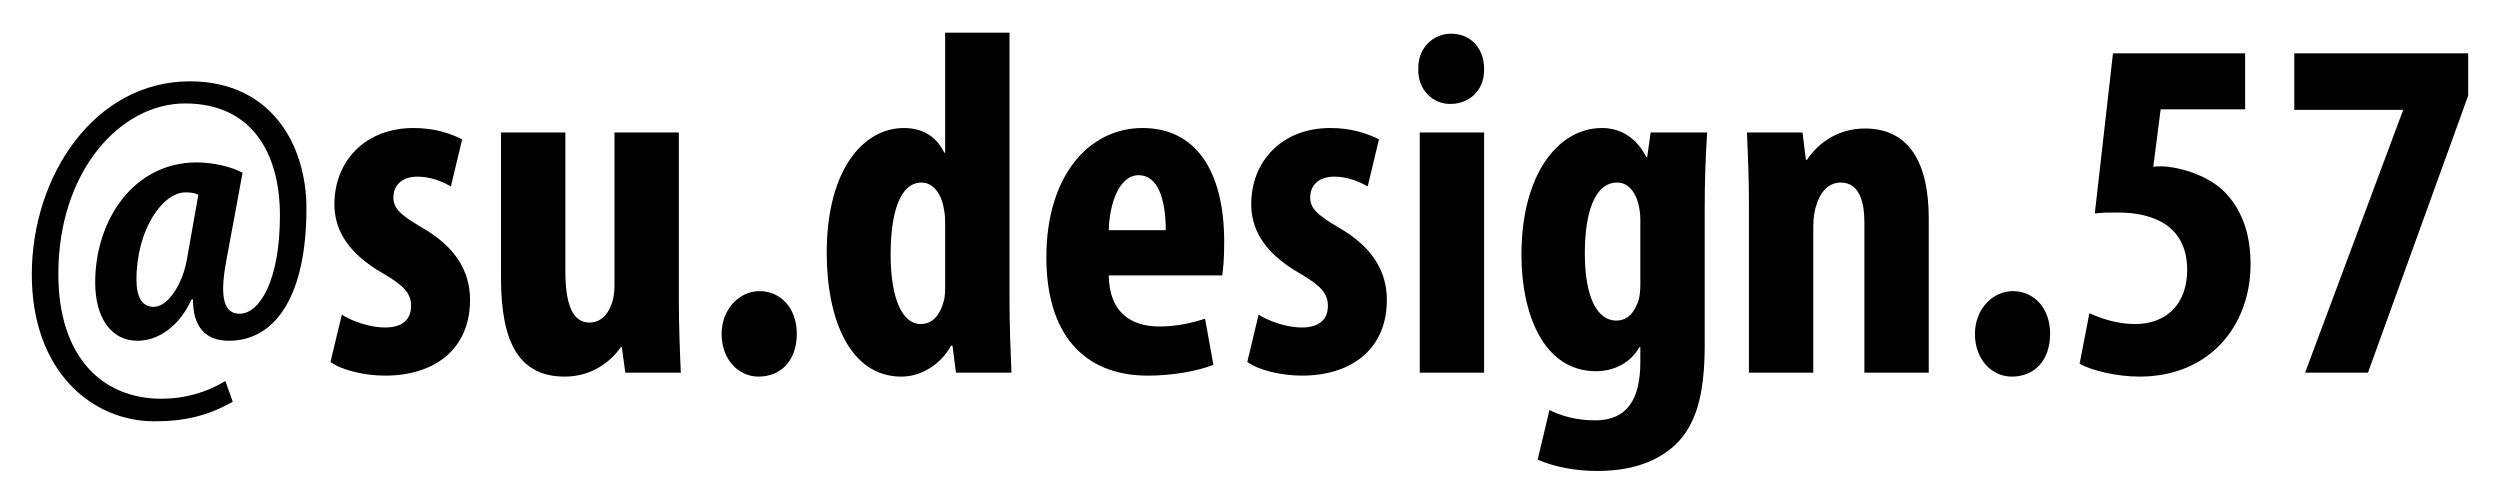 <?xml version="1.0" encoding="utf-8"?>
<!-- Generator: Adobe Illustrator 15.0.0, SVG Export Plug-In . SVG Version: 6.00 Build 0)  -->
<!DOCTYPE svg PUBLIC "-//W3C//DTD SVG 1.1//EN" "http://www.w3.org/Graphics/SVG/1.1/DTD/svg11.dtd">
<svg version="1.1" id="MT6__x28_desarrollo_web_SU-Design_x29_"
	 xmlns="http://www.w3.org/2000/svg" xmlns:xlink="http://www.w3.org/1999/xlink" x="0px" y="0px" width="284.012px"
	 height="56.913px" viewBox="0 0 284.012 56.913" enable-background="new 0 0 284.012 56.913" xml:space="preserve">
<g>
	<path d="M26.44,45.631c-2.901,1.676-5.694,2.233-8.875,2.233c-7.144,0-13.953-5.692-13.953-16.688
		c0-11.22,7.144-21.937,17.971-21.937c8.987,0,13.229,6.922,13.229,14.457c0,9.712-3.405,15.015-8.818,15.015
		c-2.79,0-4.074-1.73-4.074-4.689h-0.167c-1.339,2.959-3.684,4.689-6.141,4.689c-2.957,0-4.799-2.567-4.799-6.642
		c0-6.978,4.297-13.618,11.552-13.618c1.844,0,3.963,0.502,5.191,1.172l-1.898,10.27c-0.725,4.02-0.167,5.748,1.563,5.748
		c2.232,0,4.579-3.684,4.579-11.162c0-7.145-3.238-12.727-10.774-12.727c-7.367,0-14.399,7.702-14.399,19.368
		c0,9.488,5.023,14.178,11.721,14.178c2.566,0,5.023-0.67,7.256-2.01L26.44,45.631z M22.533,22.134
		c-0.391-0.224-0.894-0.278-1.451-0.278c-2.625,0-5.58,4.241-5.58,9.934c0,1.898,0.612,3.071,1.951,3.071
		c1.73,0,3.351-2.791,3.796-5.471L22.533,22.134z"/>
	<path d="M38.831,35.752c1.063,0.671,3.071,1.452,4.913,1.452c1.896,0,2.957-0.837,2.957-2.456c0-1.396-0.779-2.29-3.182-3.685
		c-4.41-2.51-5.527-5.357-5.527-7.868c0-4.912,3.517-8.652,8.987-8.652c2.29,0,4.074,0.559,5.525,1.285l-1.282,5.357
		c-1.06-0.615-2.344-1.117-3.795-1.117c-1.899,0-2.735,1.117-2.735,2.344c0,1.173,0.614,1.899,3.181,3.406
		c4.02,2.288,5.525,5.135,5.525,8.26c0,5.581-4.02,8.596-9.654,8.596c-2.288,0-4.968-0.615-6.197-1.563L38.831,35.752z"/>
	<path d="M77.12,34.021c0,2.901,0.112,5.75,0.223,8.318h-6.308l-0.389-2.903h-0.113c-1.284,1.842-3.516,3.349-6.362,3.349
		c-5.191,0-7.256-3.852-7.256-11.22V15.045h7.313v15.741c0,3.571,0.725,5.86,2.733,5.86c1.286,0,2.065-0.948,2.401-1.842
		c0.279-0.559,0.448-1.396,0.448-2.347V15.045h7.31V34.021z"/>
	<path d="M81.979,37.93c0-2.792,2.009-4.857,4.298-4.857c2.343,0,4.242,1.842,4.242,4.857c0,2.958-1.732,4.855-4.355,4.855
		C83.931,42.785,81.979,40.888,81.979,37.93z"/>
	<path d="M114.684,3.715v30.531c0,2.568,0.114,5.58,0.222,8.094h-6.305l-0.391-3.07h-0.169c-1.003,1.896-3.181,3.516-5.638,3.516
		c-5.804,0-8.482-6.418-8.482-14.064c0-9.489,4.187-14.178,8.764-14.178c2.399,0,3.853,1.229,4.577,2.791h0.111V3.715H114.684z
		 M107.373,25.538c0-0.502,0-1.117-0.111-1.619c-0.224-1.674-1.117-3.18-2.568-3.18c-2.566,0-3.515,3.739-3.515,8.147
		c0,5.191,1.394,7.928,3.402,7.928c0.948,0,2.011-0.503,2.568-2.401c0.167-0.392,0.224-1.005,0.224-1.73V25.538z"/>
	<path d="M125.961,31.287c0.057,4.242,2.566,5.805,5.747,5.805c2.065,0,3.851-0.445,5.191-0.893l0.948,5.246
		c-1.842,0.727-4.687,1.229-7.422,1.229c-7.479,0-11.554-4.911-11.554-13.452c0-9.209,4.799-14.679,10.939-14.679
		c5.859,0,9.264,4.634,9.264,12.949c0,1.955-0.11,3.014-0.224,3.795H125.961z M132.435,26.153c0-3.519-0.894-6.251-3.069-6.251
		c-2.347,0-3.348,3.517-3.404,6.251H132.435z"/>
	<path d="M142.984,35.752c1.059,0.671,3.067,1.452,4.911,1.452c1.896,0,2.959-0.837,2.959-2.456c0-1.396-0.783-2.29-3.183-3.685
		c-4.408-2.51-5.523-5.357-5.523-7.868c0-4.912,3.515-8.652,8.983-8.652c2.287,0,4.074,0.559,5.527,1.285l-1.284,5.357
		c-1.061-0.615-2.345-1.117-3.796-1.117c-1.898,0-2.735,1.117-2.735,2.344c0,1.173,0.615,1.899,3.182,3.406
		c4.019,2.288,5.527,5.135,5.527,8.26c0,5.581-4.02,8.596-9.657,8.596c-2.289,0-4.968-0.615-6.195-1.563L142.984,35.752z"/>
	<path d="M168.602,7.846c0.057,2.344-1.618,3.963-3.851,3.963c-2.009,0-3.684-1.619-3.627-3.963
		c-0.057-2.457,1.73-4.019,3.739-4.019C166.983,3.827,168.602,5.389,168.602,7.846z M161.291,42.34V15.045h7.311V42.34H161.291z"/>
	<path d="M193.662,39.27c0,5.859-1.115,9.098-3.292,11.218c-2.011,1.898-4.913,3.015-8.876,3.015c-2.566,0-4.854-0.446-6.808-1.282
		l1.339-5.64c1.34,0.671,3.069,1.174,5.19,1.174c3.684,0,5.135-2.456,5.135-6.643v-1.675h-0.112
		c-0.948,1.729-2.845,2.735-4.911,2.735c-6.085,0-8.484-6.697-8.484-13.229c0-9.098,4.132-14.4,9.154-14.4
		c2.176,0,3.963,1.172,5.022,3.294h0.112l0.391-2.792h6.419c-0.169,2.513-0.279,5.357-0.279,8.651V39.27z M186.351,24.981
		c0-0.727-0.112-1.452-0.279-2.011c-0.336-1.172-1.115-2.231-2.345-2.231c-2.623,0-3.684,3.572-3.684,8.037
		c0,5.079,1.451,7.646,3.574,7.646c0.948,0,1.84-0.502,2.399-1.954c0.278-0.613,0.334-1.45,0.334-2.177V24.981z"/>
	<path d="M198.688,23.25c0-2.956-0.112-5.582-0.224-8.205h6.305l0.393,3.125h0.112c1.396-2.118,3.738-3.571,6.584-3.571
		c5.191,0,7.257,4.132,7.257,10.214V42.34h-7.311V25.26c0-2.289-0.562-4.521-2.68-4.521c-1.229,0-2.232,0.837-2.735,2.456
		c-0.222,0.558-0.391,1.449-0.391,2.511V42.34h-7.311V23.25z"/>
	<path d="M224.363,37.93c0-2.792,2.009-4.857,4.298-4.857c2.343,0,4.241,1.842,4.241,4.857c0,2.958-1.731,4.855-4.354,4.855
		C226.314,42.785,224.363,40.888,224.363,37.93z"/>
	<path d="M255.06,12.423h-9.6l-0.837,6.53c0.334-0.057,0.67-0.057,1.059-0.057c1.563,0.057,4.746,0.782,6.866,2.735
		c2.009,1.953,3.126,4.689,3.126,8.372c0,7.033-4.688,12.781-12.613,12.781c-2.568,0-5.359-0.67-6.81-1.451l1.115-5.749
		c1.341,0.614,3.181,1.229,5.191,1.229c3.571,0,5.916-2.29,5.916-6.143c0-4.911-3.686-6.527-7.87-6.527c-1.005,0-1.844,0-2.623,0.11
		l2.065-18.195h15.014V12.423z"/>
	<path d="M280.399,6.06v4.8l-11.387,31.48h-7.144l11.108-29.751v-0.11h-12.334V6.06H280.399z"/>
</g>
</svg>
